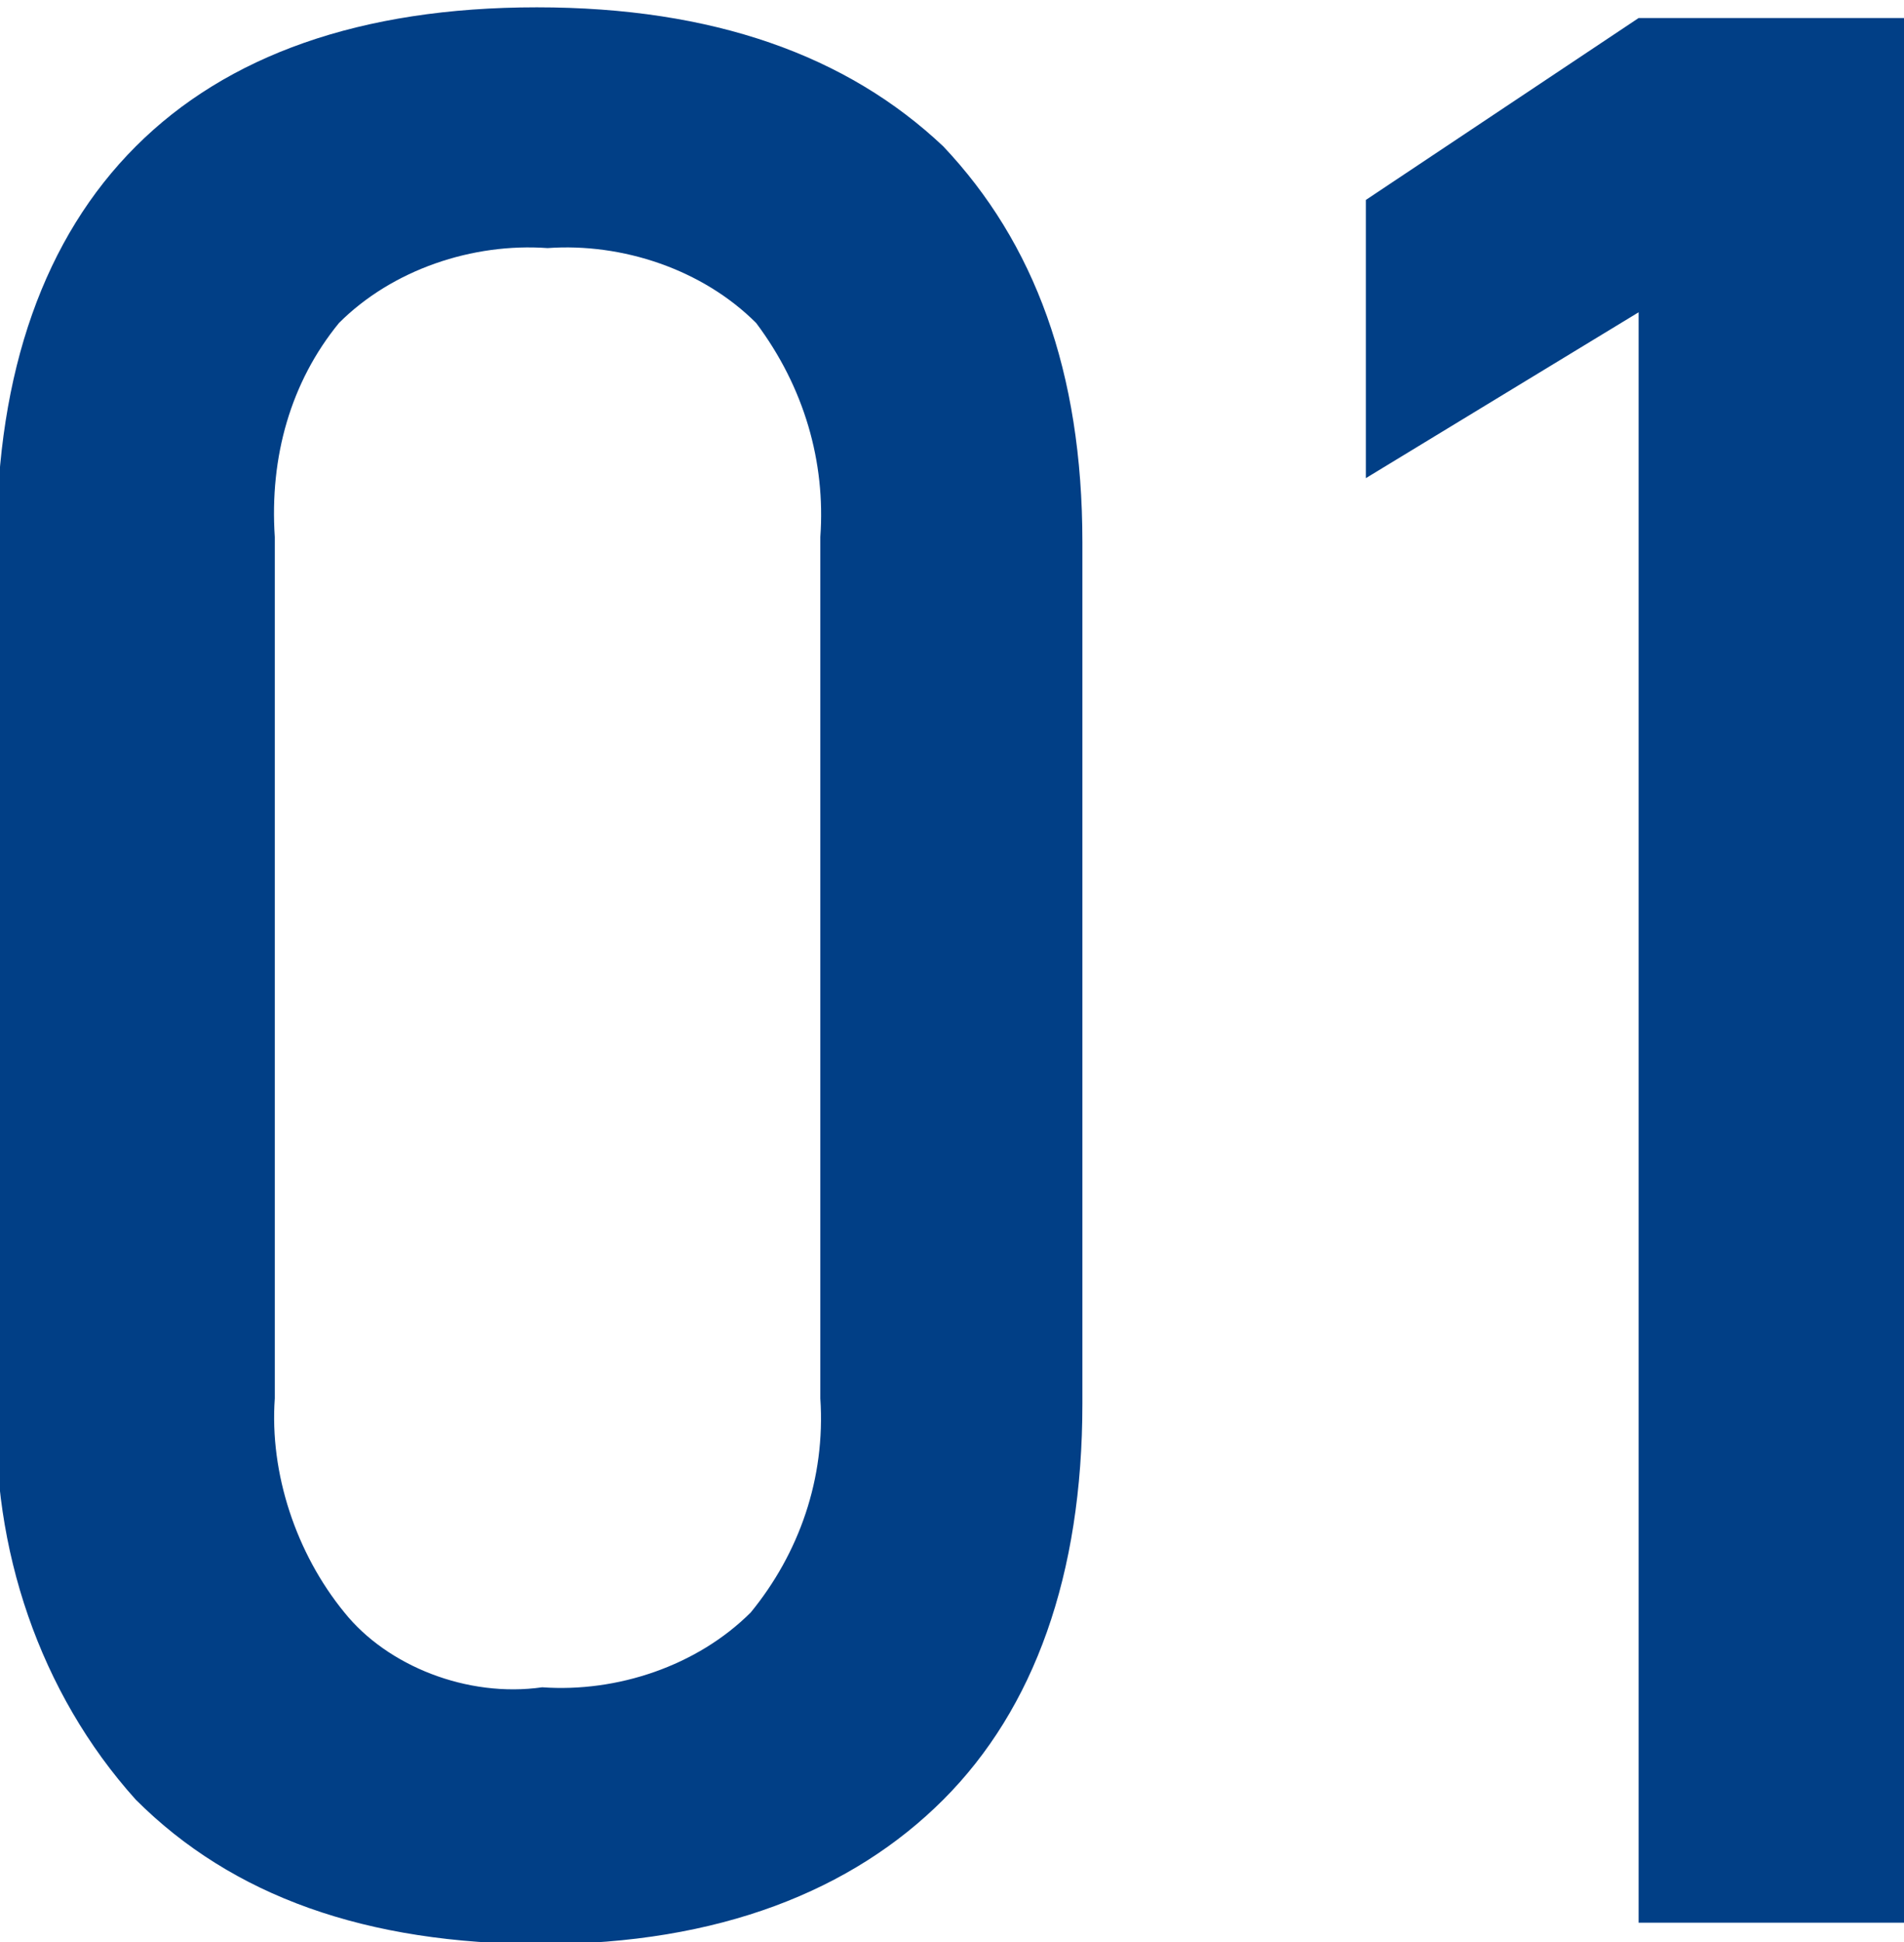 <?xml version="1.0" encoding="utf-8"?>
<!-- Generator: Adobe Illustrator 28.0.0, SVG Export Plug-In . SVG Version: 6.00 Build 0)  -->
<svg version="1.1" id="レイヤー_1" xmlns="http://www.w3.org/2000/svg" xmlns:xlink="http://www.w3.org/1999/xlink" x="0px"
	 y="0px" viewBox="0 0 35.6 36.3" style="enable-background:new 0 0 35.6 36.3;" xml:space="preserve">
<style type="text/css">
	.st0{fill:#013F86;}
</style>
<g id="グループ_400" transform="translate(-1465.662 -1041.063)">
	<path id="パス_185" class="st0" d="M1475.8,1077.4c-3.3,0-5.8-0.9-7.6-2.7c-1.8-2-2.7-4.7-2.6-7.4v-16.1c0-3.2,0.9-5.7,2.6-7.4
		s4.2-2.6,7.5-2.6s5.8,0.9,7.6,2.6c1.7,1.8,2.6,4.2,2.6,7.4v16.1c0,3.2-0.9,5.7-2.6,7.4S1479.1,1077.4,1475.8,1077.4z
		 M1475.8,1072.6c1.4,0.1,2.9-0.4,3.9-1.4c0.9-1.1,1.4-2.5,1.3-4v-16.1c0.1-1.4-0.3-2.8-1.2-4c-1-1-2.5-1.5-3.9-1.4
		c-1.4-0.1-2.9,0.4-3.9,1.4c-0.9,1.1-1.3,2.5-1.2,4v16.1c-0.1,1.4,0.4,2.9,1.3,4C1472.9,1072.2,1474.4,1072.8,1475.8,1072.6z
		 M1501.3,1077h-5v-30.1l-5.1,3.1v-5.2l5.1-3.4h5V1077z"/>
</g>
</svg>
